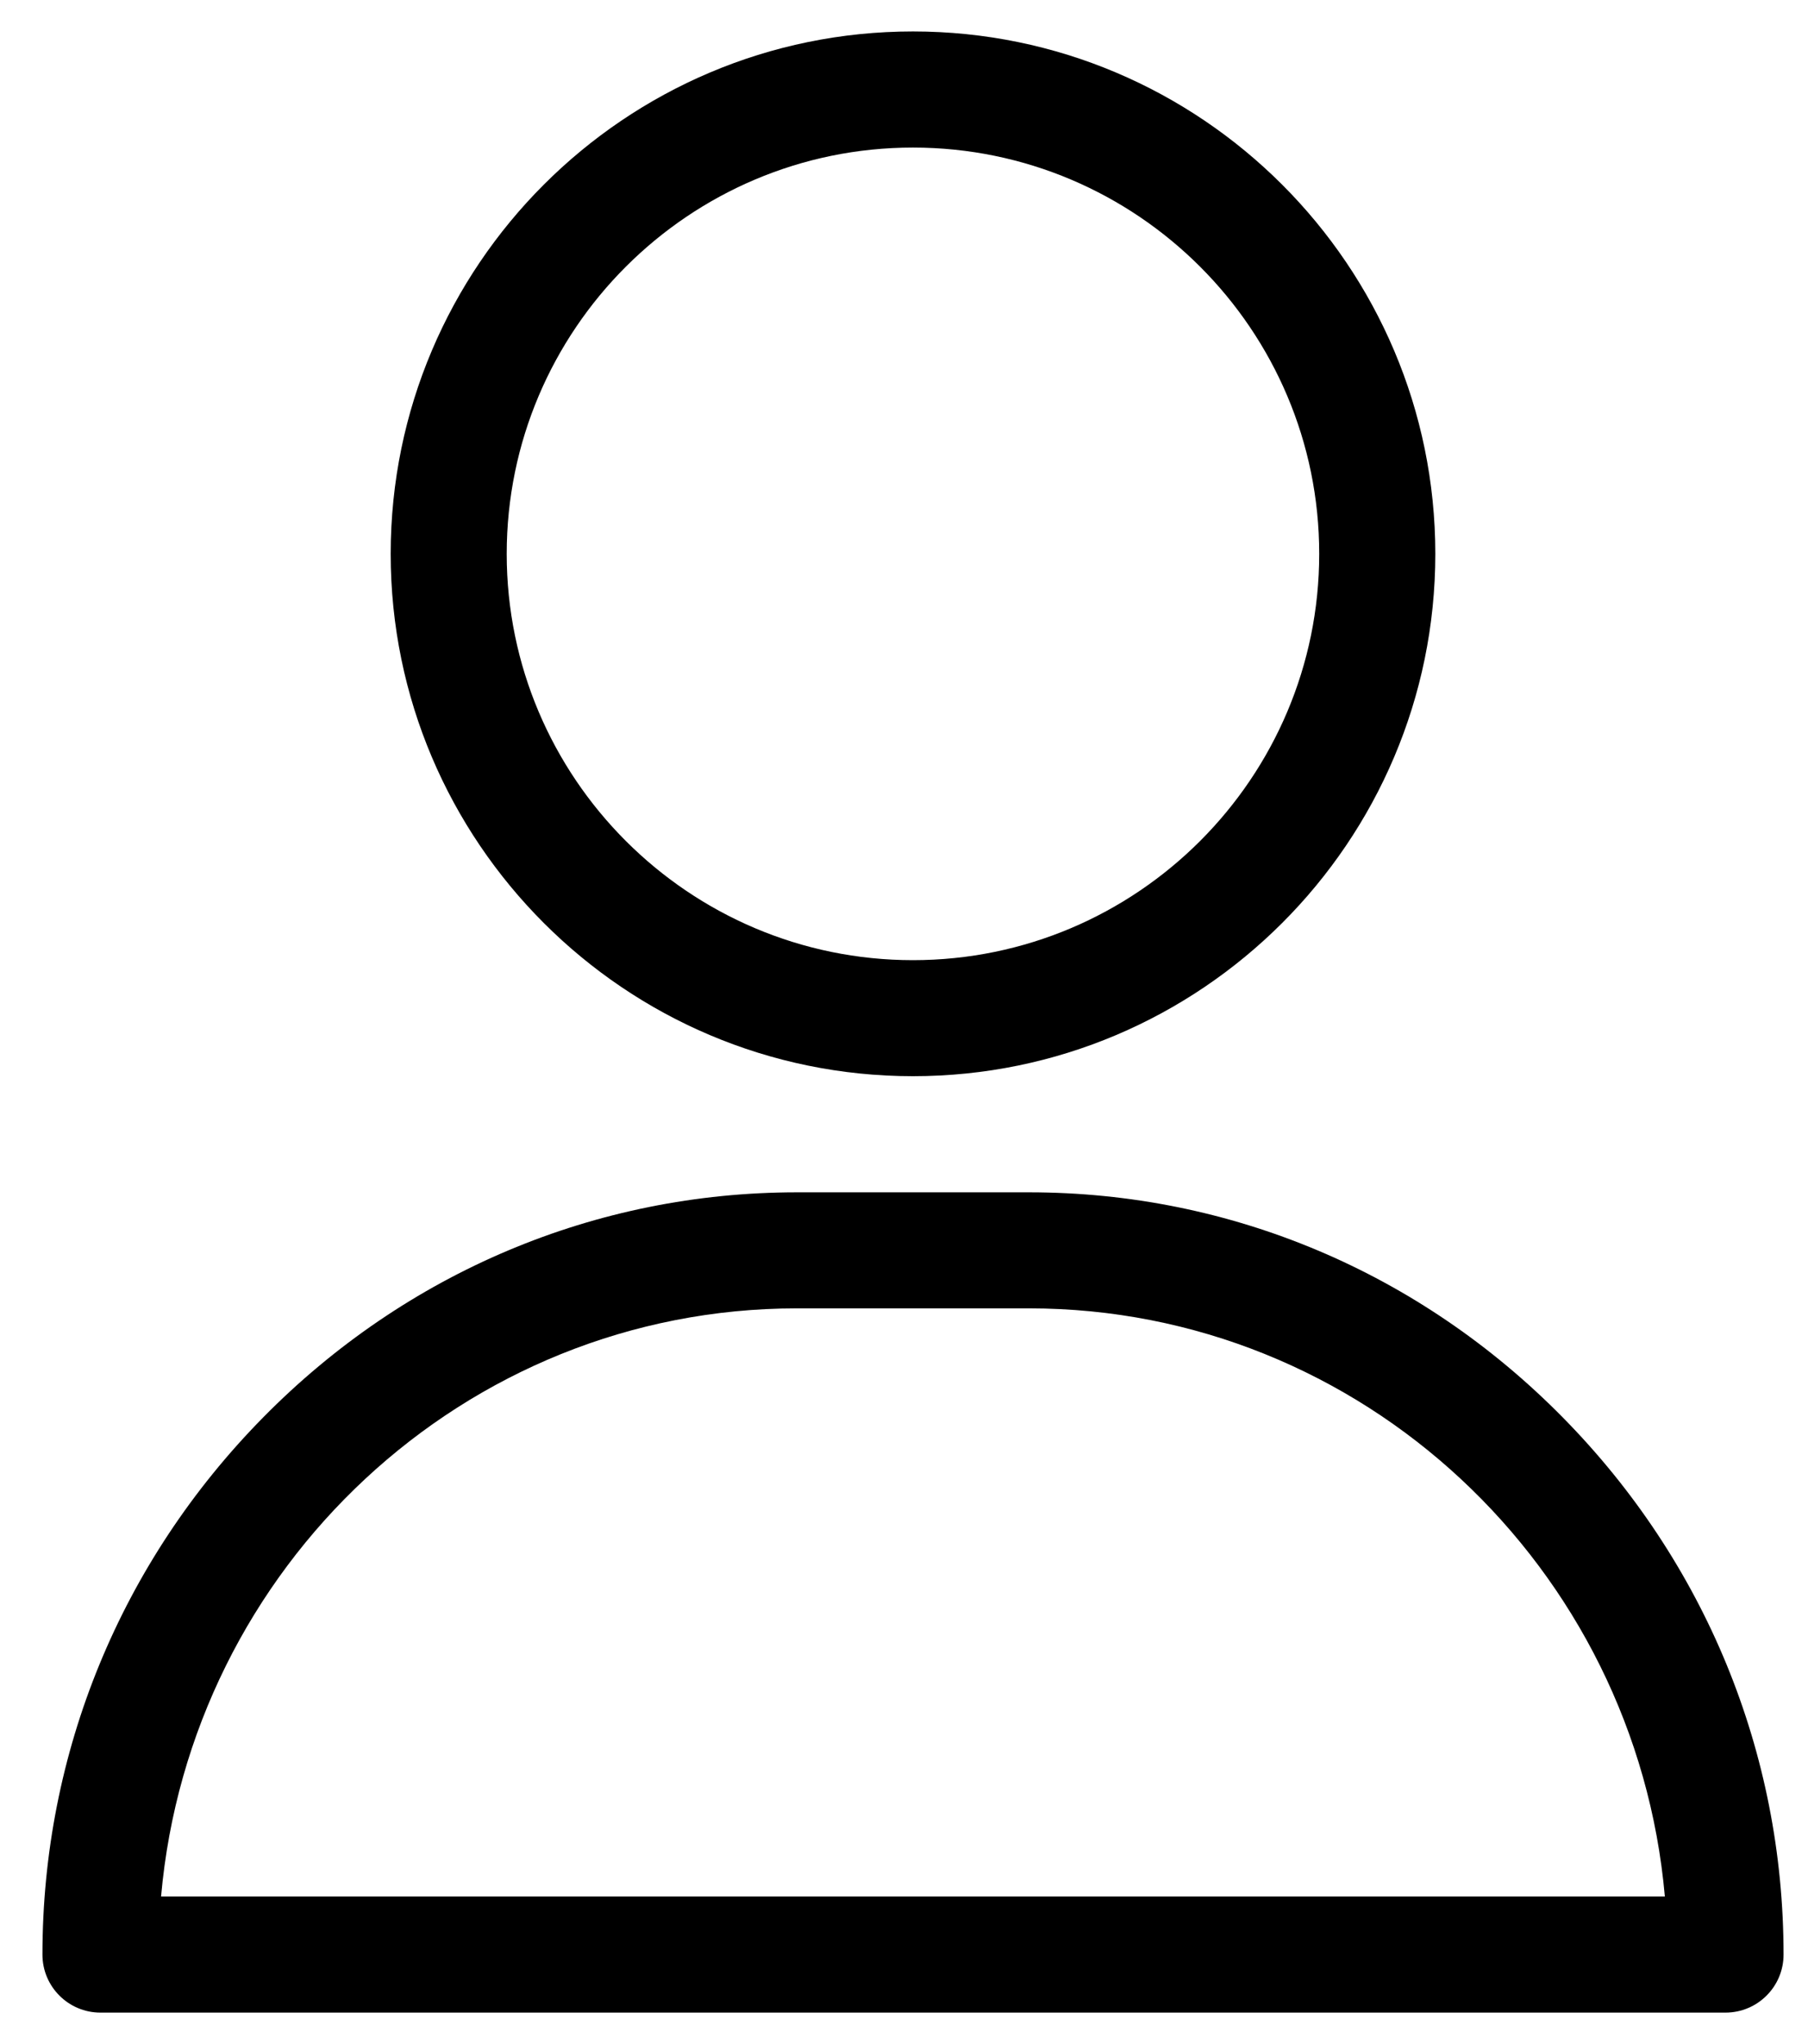 <svg width="23" height="26" viewBox="0 0 23 26" fill="none" xmlns="http://www.w3.org/2000/svg">
<path d="M11.614 0.4C7.95 0.4 4.97 3.381 4.97 7.045C4.97 10.708 7.95 13.689 11.614 13.689C15.278 13.689 18.259 10.708 18.259 7.045C18.259 3.381 15.278 0.4 11.614 0.4ZM11.614 12.213C8.765 12.213 6.446 9.894 6.446 7.045C6.446 4.195 8.765 1.877 11.614 1.877C14.464 1.877 16.782 4.195 16.782 7.045C16.782 9.894 14.464 12.213 11.614 12.213Z" fill="black"/>
<path d="M19.881 18.03C18.062 16.183 15.651 15.166 13.091 15.166H10.138C7.578 15.166 5.166 16.183 3.347 18.03C1.537 19.868 0.54 22.294 0.54 24.862C0.54 25.27 0.871 25.6 1.278 25.6H21.95C22.358 25.6 22.689 25.27 22.689 24.862C22.689 22.294 21.692 19.868 19.881 18.03ZM2.049 24.123C2.419 19.936 5.905 16.642 10.138 16.642H13.091C17.323 16.642 20.81 19.936 21.179 24.123H2.049Z" fill="black"/>
</svg>
